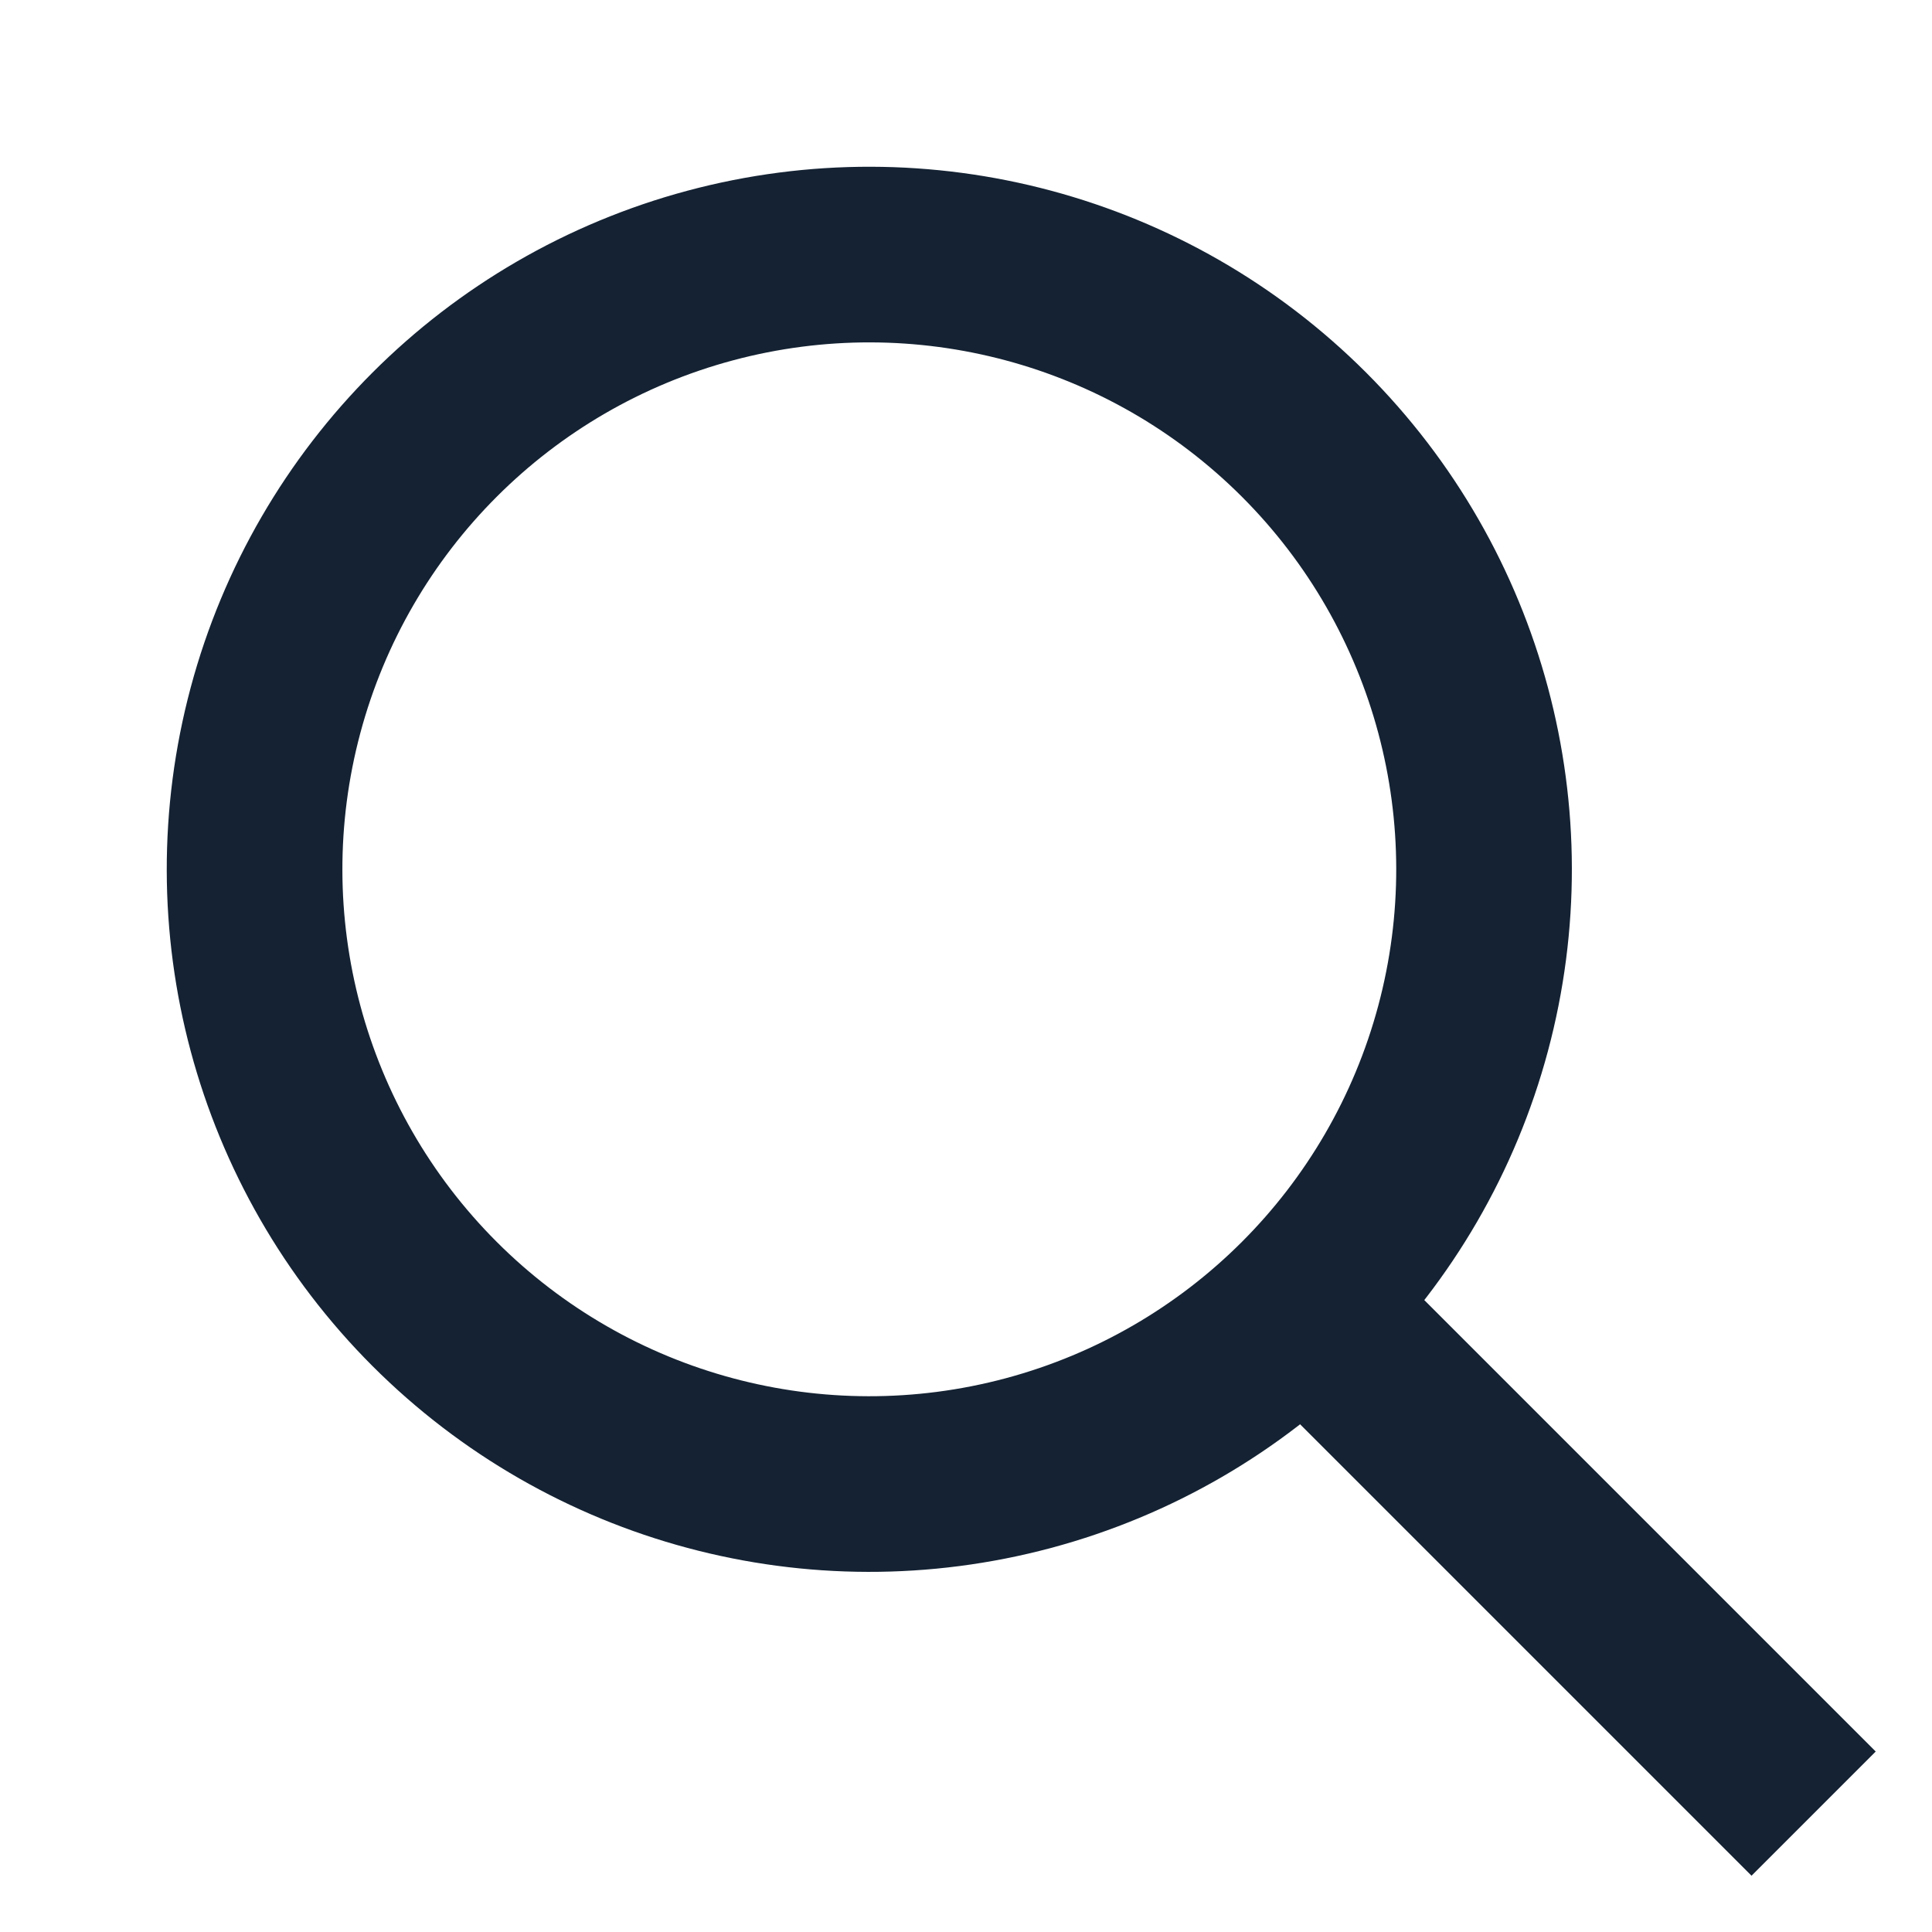 <svg width="22" height="22" viewBox="0 0 22 22" fill="none" xmlns="http://www.w3.org/2000/svg">
<path d="M14.996 14.996L20.652 20.652" stroke="#142233" stroke-width="2"/>
<ellipse cx="9.899" cy="9.899" rx="7" ry="7" transform="rotate(-45 9.899 9.899)" stroke="#142233" stroke-width="2"/>
</svg>
